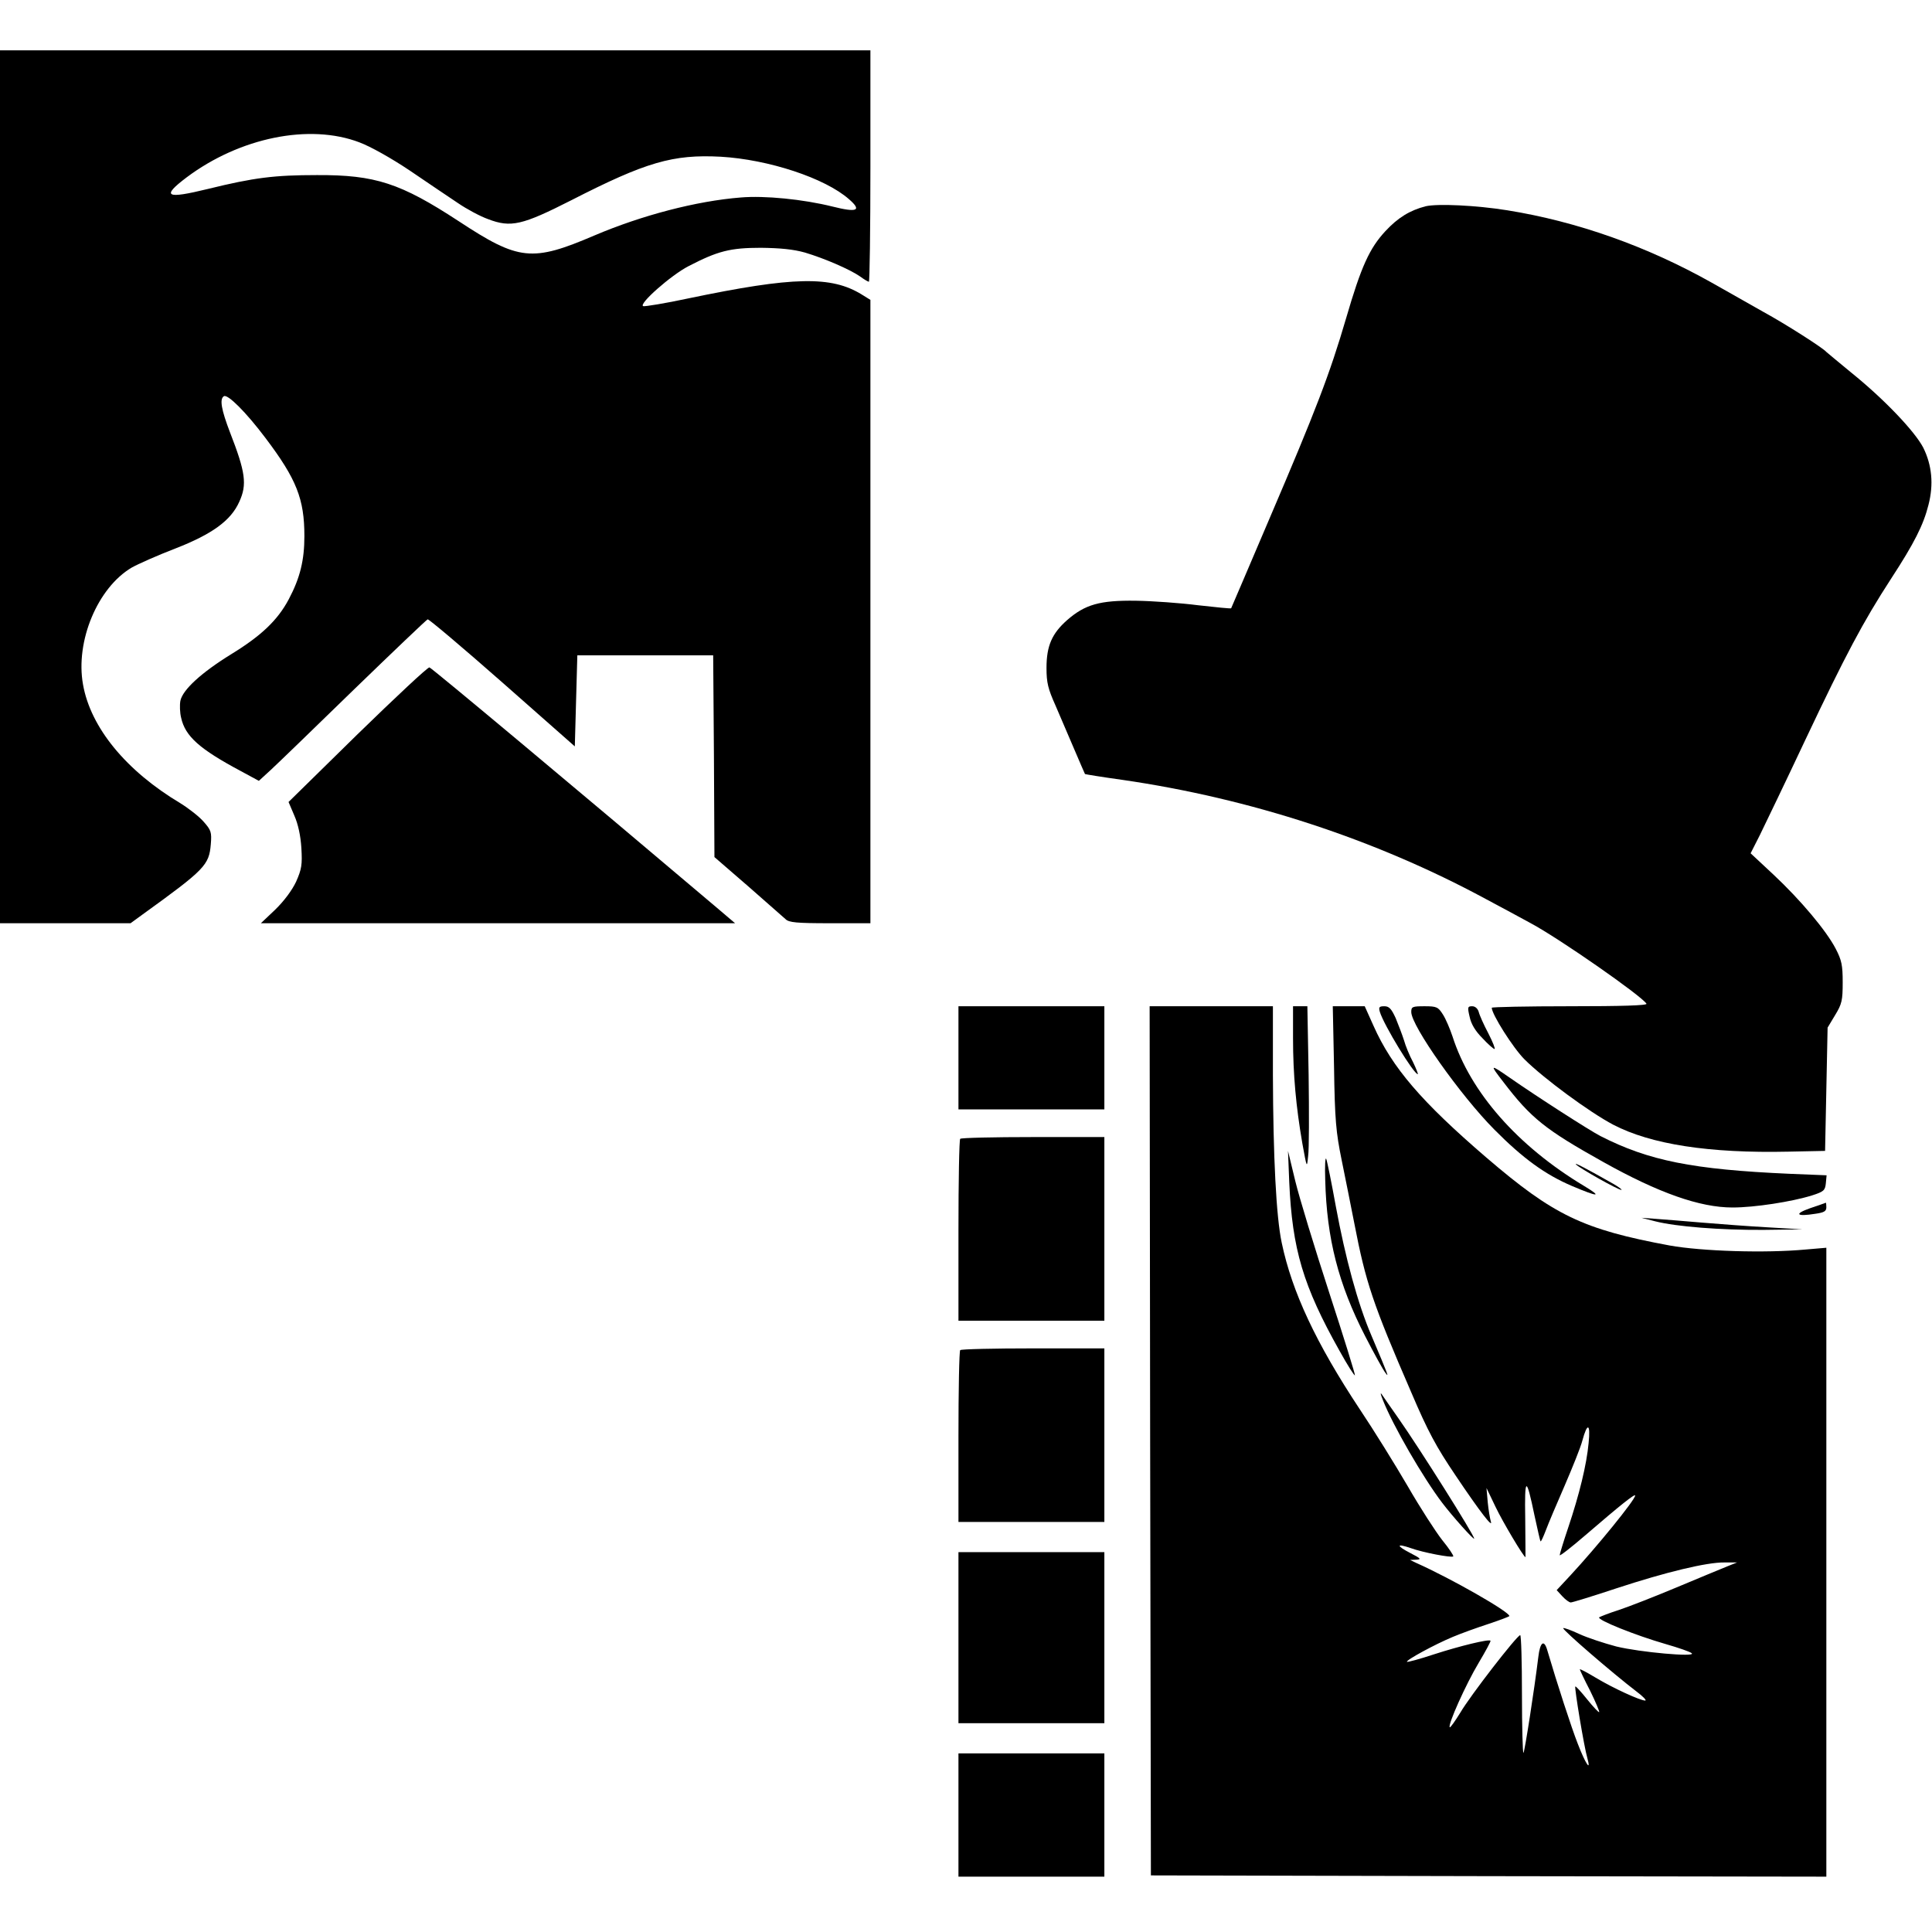 <?xml version="1.0" standalone="no"?>
<!DOCTYPE svg PUBLIC "-//W3C//DTD SVG 20010904//EN"
 "http://www.w3.org/TR/2001/REC-SVG-20010904/DTD/svg10.dtd">
<svg version="1.0" xmlns="http://www.w3.org/2000/svg"
 width="768pt" height="768pt" viewBox="0 0 768 768"
 preserveAspectRatio="xMidYMid meet">
<g transform="translate(0,768) scale(0.1,-0.1)"
fill="#000000" stroke="none">
<path d="M0 5745 l0 -1735 259 0 260 0 48 35 c248 179 264 196 271 279 4 48 1
56 -28 89 -17 20 -59 53 -93 74 -216 129 -357 301 -387 472 -31 172 58 385
194 465 23 13 101 48 174 76 146 57 220 111 253 185 32 69 25 118 -37 277 -34
89 -42 132 -24 143 15 9 87 -62 166 -167 123 -163 154 -242 154 -389 0 -96
-17 -166 -62 -251 -44 -83 -109 -145 -228 -218 -120 -74 -194 -142 -203 -186
-3 -17 -2 -47 3 -67 16 -74 74 -125 237 -212 l72 -39 48 44 c26 24 175 168
331 320 156 151 287 276 292 278 4 2 138 -111 297 -251 l288 -254 5 181 5 181
270 0 270 0 3 -401 2 -401 134 -116 c73 -64 140 -123 149 -131 13 -13 44 -16
176 -16 l161 0 0 1239 0 1239 -34 21 c-121 75 -272 72 -689 -15 -93 -20 -174
-33 -180 -31 -21 7 110 123 180 159 116 60 165 73 288 73 77 -1 129 -6 175
-19 77 -23 179 -67 219 -95 16 -12 32 -21 35 -21 3 0 6 207 6 460 l0 460
-1730 0 -1730 0 0 -1735z m1429 1369 c43 -16 127 -63 200 -112 69 -47 155
-105 191 -129 35 -24 89 -53 120 -64 91 -35 136 -24 331 75 297 152 404 183
594 173 190 -11 415 -85 510 -169 52 -45 33 -54 -66 -29 -117 29 -269 44 -364
36 -177 -14 -394 -71 -582 -151 -248 -106 -300 -101 -540 57 -231 151 -331
184 -563 183 -169 0 -250 -10 -433 -55 -168 -41 -187 -31 -85 46 211 158 488
215 687 139z"/>
<path d="M5667 6860 c-62 -16 -110 -45 -160 -99 -63 -68 -96 -140 -156 -346
-65 -222 -120 -365 -304 -795 -83 -195 -152 -356 -153 -358 -1 -2 -60 4 -131
12 -70 9 -182 17 -248 18 -143 2 -202 -15 -273 -77 -60 -53 -82 -102 -82 -190
0 -59 6 -83 36 -150 19 -44 53 -123 75 -175 22 -52 41 -95 42 -97 2 -1 68 -12
148 -23 510 -74 1005 -236 1444 -473 66 -35 147 -79 180 -97 114 -61 441 -289
460 -320 4 -7 -100 -10 -304 -10 -171 0 -311 -3 -311 -6 0 -26 85 -160 130
-205 75 -75 258 -210 353 -260 150 -78 381 -114 697 -107 l145 3 5 245 5 245
30 50 c27 44 30 59 30 130 0 68 -4 88 -28 134 -37 71 -138 192 -248 295 l-90
84 37 73 c20 41 102 211 181 379 159 336 229 468 340 639 92 141 129 214 149
294 21 81 14 158 -21 228 -34 65 -156 193 -285 297 -52 43 -97 80 -100 83 -12
15 -162 111 -250 159 -52 30 -144 81 -205 116 -258 145 -534 243 -813 288
-124 20 -278 27 -325 16z"/>
<path d="M1421 4761 l-274 -269 23 -54 c15 -34 25 -80 28 -129 4 -67 1 -84
-21 -134 -16 -34 -48 -77 -83 -111 l-57 -54 943 0 942 0 -74 63 c-554 469
-1132 952 -1141 954 -7 1 -135 -119 -286 -266z"/>
<path d="M3810 3475 l0 -205 290 0 290 0 0 205 0 205 -290 0 -290 0 0 -205z"/>
<path d="M4572 1953 l3 -1728 1343 -3 1342 -2 0 1250 0 1250 -82 -7 c-160 -15
-413 -7 -541 16 -345 64 -461 120 -729 350 -257 221 -374 357 -448 523 l-35
78 -64 0 -63 0 5 -242 c3 -210 8 -260 30 -368 14 -69 37 -183 51 -255 45 -233
73 -317 226 -670 66 -155 99 -216 176 -330 98 -146 151 -214 140 -182 -3 10
-9 44 -12 75 l-5 57 36 -75 c28 -59 112 -200 119 -200 0 0 0 69 -1 152 -3 170
4 172 37 13 12 -54 22 -101 24 -102 2 -2 11 18 21 44 10 27 44 107 75 178 31
72 63 151 70 178 20 74 33 69 25 -9 -8 -87 -37 -205 -81 -336 -19 -56 -34
-106 -34 -110 0 -5 46 31 103 80 137 118 197 166 197 157 0 -17 -154 -206
-258 -318 l-54 -58 23 -25 c12 -13 27 -24 33 -24 6 0 88 25 181 56 198 65 360
104 430 103 l50 0 -40 -16 c-22 -9 -112 -46 -200 -83 -88 -37 -191 -77 -230
-90 -38 -12 -73 -26 -78 -29 -10 -10 145 -72 263 -106 52 -15 99 -31 105 -37
18 -16 -206 4 -300 27 -49 13 -116 35 -148 50 -32 15 -60 25 -63 23 -5 -6 201
-183 290 -251 27 -20 43 -37 36 -37 -20 0 -129 50 -197 91 -35 21 -63 36 -63
33 0 -2 18 -41 41 -85 22 -45 38 -83 36 -85 -2 -2 -23 20 -48 51 -24 30 -45
53 -47 51 -4 -5 35 -241 48 -285 16 -58 -8 -21 -38 57 -25 63 -84 245 -121
371 -13 46 -29 34 -36 -26 -16 -131 -54 -375 -59 -381 -3 -3 -6 101 -6 231 0
130 -3 237 -7 237 -13 -1 -199 -241 -238 -308 -21 -34 -40 -61 -42 -58 -9 8
64 171 115 256 28 47 49 86 47 88 -7 7 -122 -21 -224 -54 -57 -19 -106 -32
-108 -30 -6 6 112 70 182 99 33 14 97 37 143 52 45 15 82 29 82 31 0 17 -231
149 -370 211 l-25 12 25 1 c21 1 18 5 -23 26 -58 30 -57 40 1 20 50 -18 162
-39 169 -33 2 3 -17 32 -44 65 -26 33 -88 129 -137 214 -49 84 -135 223 -192
308 -172 260 -268 464 -309 660 -22 103 -34 342 -35 668 l0 272 -245 0 -245 0
2 -1727z"/>
<path d="M5140 3553 c0 -145 12 -273 37 -418 18 -99 18 -100 23 -51 4 27 4
173 2 323 l-5 273 -28 0 -29 0 0 -127z"/>
<path d="M5485 3658 c16 -53 135 -248 151 -248 2 0 -6 21 -19 48 -14 26 -30
65 -36 87 -7 22 -22 61 -33 88 -17 37 -26 47 -45 47 -21 0 -23 -4 -18 -22z"/>
<path d="M5610 3657 c0 -55 196 -332 330 -467 114 -115 202 -179 310 -225 104
-44 121 -44 48 0 -265 159 -453 373 -524 595 -10 30 -27 70 -38 87 -19 30 -25
33 -73 33 -49 0 -53 -2 -53 -23z"/>
<path d="M5842 3638 c6 -29 23 -57 51 -85 22 -24 44 -43 48 -43 4 0 -7 28 -25
63 -18 34 -35 72 -38 85 -4 13 -14 22 -26 22 -18 0 -19 -4 -10 -42z"/>
<path d="M5976 3379 c110 -144 166 -189 397 -318 220 -123 384 -181 514 -181
88 0 236 23 316 48 47 15 52 20 55 48 l3 32 -148 6 c-384 17 -559 52 -751 150
-46 24 -253 157 -362 233 -78 54 -79 53 -24 -18z"/>
<path d="M3817 3153 c-4 -3 -7 -168 -7 -365 l0 -358 290 0 290 0 0 365 0 365
-283 0 c-156 0 -287 -3 -290 -7z"/>
<path d="M5125 2980 c12 -266 55 -412 200 -670 31 -56 59 -100 61 -97 2 2 -44
150 -102 328 -58 178 -119 378 -135 444 l-29 120 5 -125z"/>
<path d="M5268 2988 c6 -231 52 -412 159 -620 36 -70 72 -135 80 -145 15 -20
15 -18 -55 147 -55 128 -104 310 -142 515 -17 94 -34 178 -38 188 -4 10 -6
-29 -4 -85z"/>
<path d="M6265 3051 c14 -15 167 -101 180 -101 5 0 -8 10 -30 23 -113 64 -159
88 -150 78z"/>
<path d="M7195 2877 c-65 -23 -54 -34 21 -22 35 5 44 10 44 26 0 10 -1 18 -2
18 -2 -1 -30 -11 -63 -22z"/>
<path d="M6580 2825 c83 -21 258 -35 430 -34 l155 2 -135 8 c-74 4 -193 13
-265 19 -71 6 -155 13 -185 15 l-55 4 55 -14z"/>
<path d="M3817 2313 c-4 -3 -7 -159 -7 -345 l0 -338 290 0 290 0 0 345 0 345
-283 0 c-156 0 -287 -3 -290 -7z"/>
<path d="M5497 2115 c40 -102 160 -309 236 -409 41 -54 127 -150 127 -142 0
14 -218 360 -301 478 -30 42 -59 85 -66 95 -7 10 -5 0 4 -22z"/>
<path d="M3810 1170 l0 -340 290 0 290 0 0 340 0 340 -290 0 -290 0 0 -340z"/>
<path d="M3810 465 l0 -245 290 0 290 0 0 245 0 245 -290 0 -290 0 0 -245z"/>
</g>
</svg>
